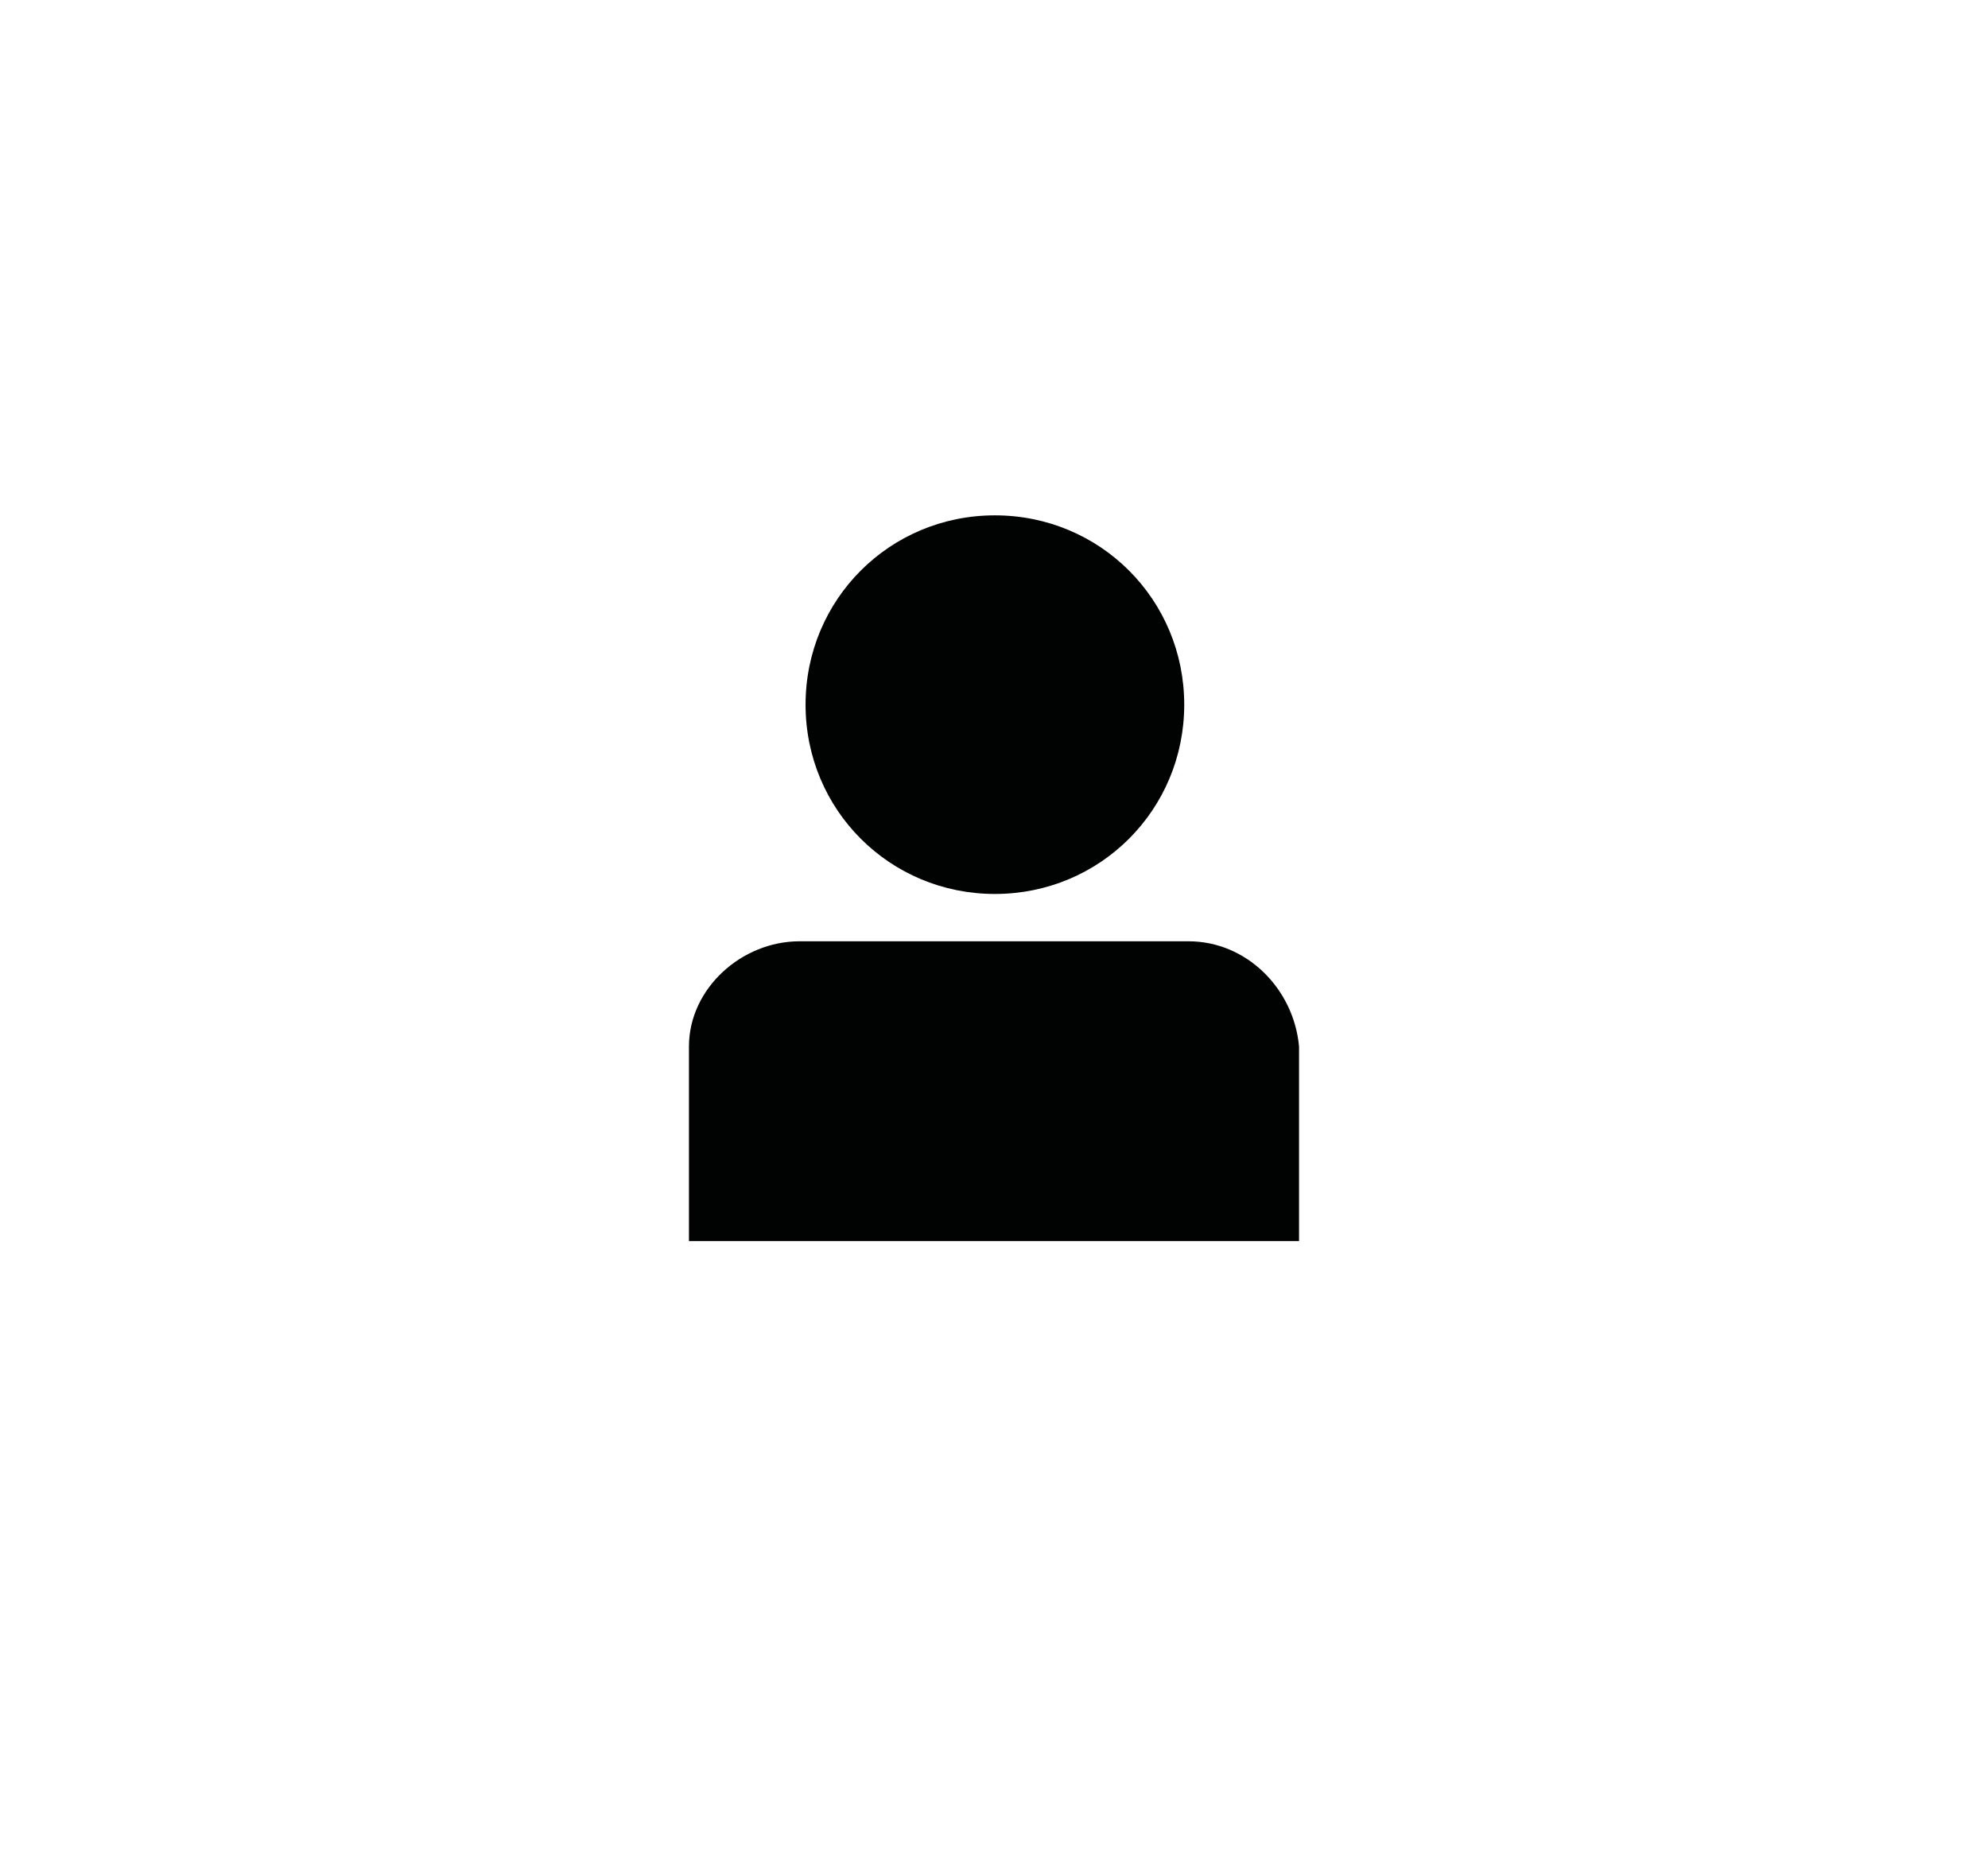 <?xml version="1.0" encoding="utf-8"?>
<!-- Generator: Adobe Illustrator 24.2.1, SVG Export Plug-In . SVG Version: 6.00 Build 0)  -->
<svg version="1.1" id="Layer_1" xmlns="http://www.w3.org/2000/svg" xmlns:xlink="http://www.w3.org/1999/xlink" x="0px" y="0px"
	 viewBox="0 0 37.8 35.2" style="enable-background:new 0 0 37.8 35.2;" xml:space="preserve">
<style type="text/css">
	.st0{fill-rule:evenodd;clip-rule:evenodd;fill:#010202;}
	.st1{fill:#010202;}
</style>
<g id="Group_48" transform="translate(2.217)">
	<g id="Group_47">
		<path id="Path_13" class="st0" d="M16.7,17c2,0,3.6-1.6,3.6-3.6s-1.6-3.6-3.6-3.6c-2,0-3.6,1.6-3.6,3.6c0,0,0,0,0,0
			C13.1,15.4,14.7,17,16.7,17z"/>
	</g>
</g>
<path id="Path_14" class="st1" d="M24.7,23.6v-3.7c-0.1-1.1-1-2-2.1-2h-7.4c-1.1,0-2.1,0.9-2.1,2v3.7L24.7,23.6z"/>
</svg>
